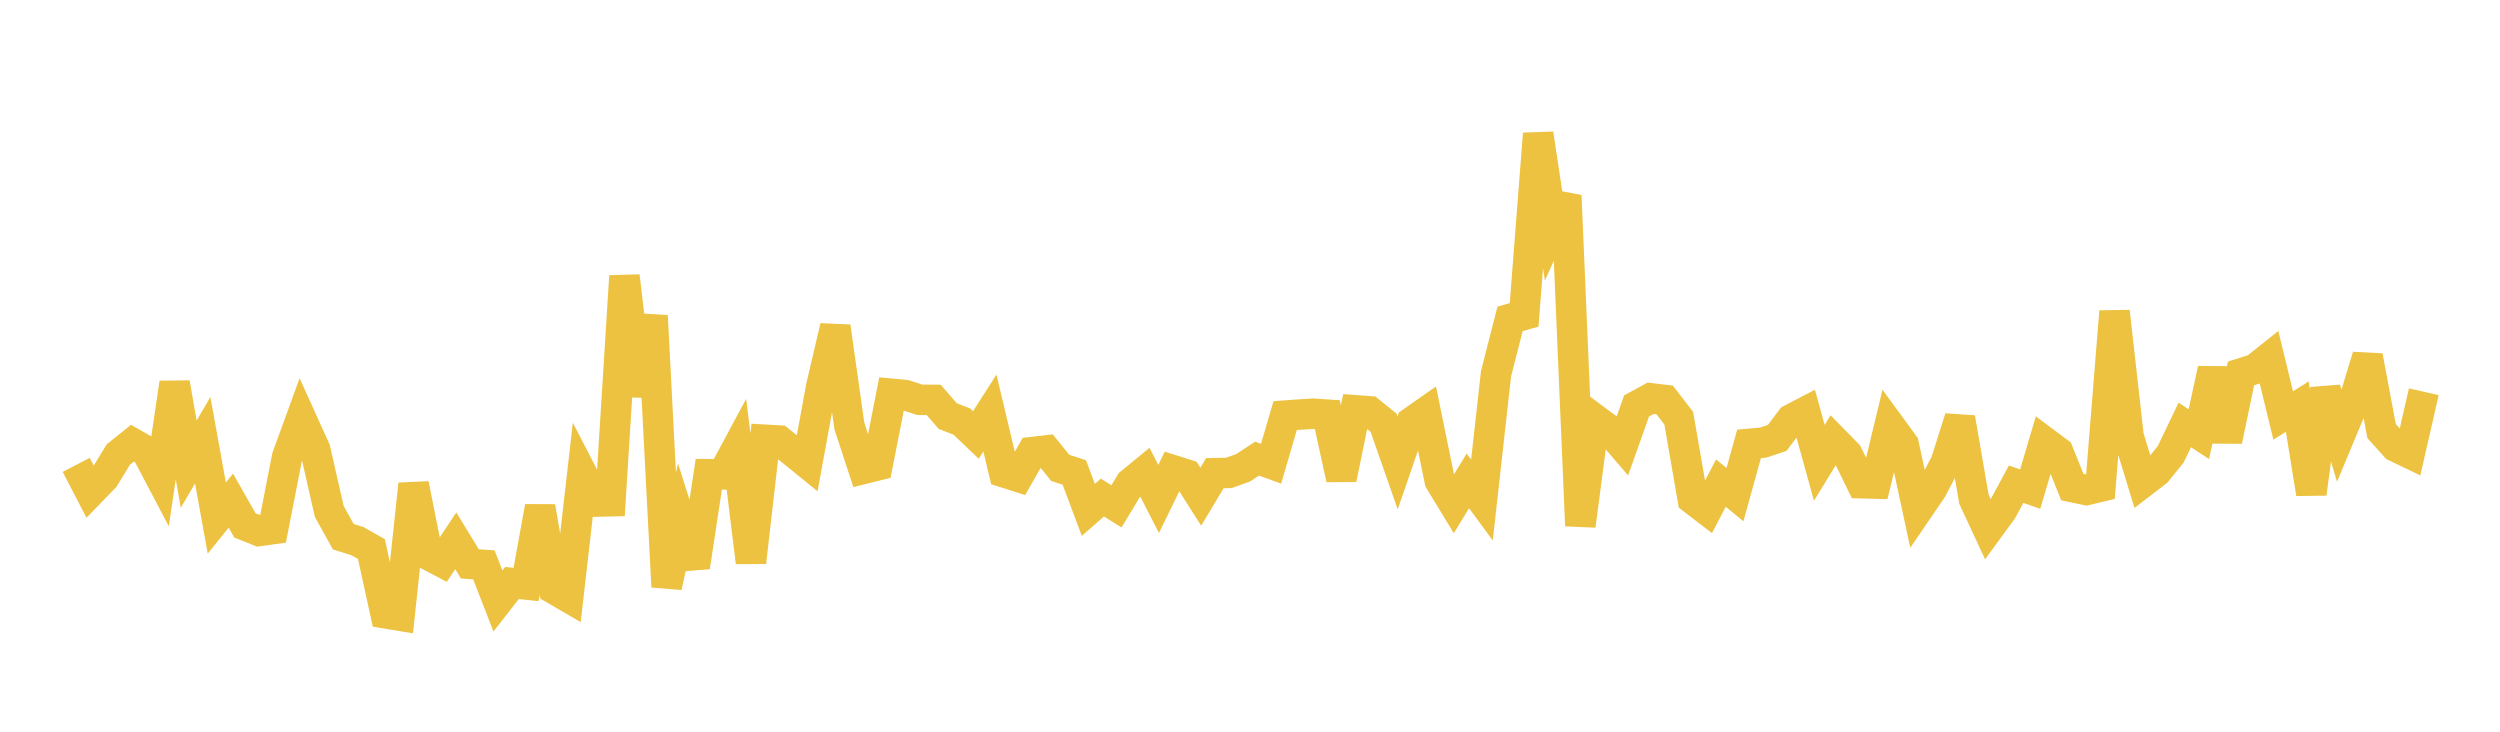 <svg width="164" height="48" xmlns="http://www.w3.org/2000/svg" xmlns:xlink="http://www.w3.org/1999/xlink"><path fill="none" stroke="rgb(237,194,64)" stroke-width="2" d="M5,30.495L5.922,32.273L6.844,31.32L7.766,29.814L8.689,29.073L9.611,29.599L10.533,31.35L11.455,25.118L12.377,30.452L13.299,28.88L14.222,33.986L15.144,32.841L16.066,34.466L16.988,34.833L17.91,34.707L18.832,29.988L19.754,27.456L20.677,29.492L21.599,33.55L22.521,35.21L23.443,35.497L24.365,36.019L25.287,40.235L26.21,40.387L27.132,31.76L28.054,36.382L28.976,36.865L29.898,35.476L30.82,36.987L31.743,37.056L32.665,39.426L33.587,38.245L34.509,38.343L35.431,33.243L36.353,38.641L37.275,39.178L38.198,31.112L39.12,32.903L40.042,32.882L40.964,18.112L41.886,25.944L42.808,20.718L43.731,38.491L44.653,34.275L45.575,37.192L46.497,31.11L47.419,31.119L48.341,29.404L49.263,36.887L50.186,28.847L51.108,28.899L52.03,29.64L52.952,30.388L53.874,25.358L54.796,21.425L55.719,27.95L56.641,30.759L57.563,30.53L58.485,25.834L59.407,25.922L60.329,26.226L61.251,26.233L62.174,27.296L63.096,27.655L64.018,28.535L64.94,27.095L65.862,30.983L66.784,31.277L67.707,29.658L68.629,29.551L69.551,30.692L70.473,30.992L71.395,33.448L72.317,32.64L73.24,33.215L74.162,31.69L75.084,30.935L76.006,32.731L76.928,30.841L77.85,31.133L78.772,32.583L79.695,31.04L80.617,31.022L81.539,30.692L82.461,30.086L83.383,30.422L84.305,27.265L85.228,27.196L86.15,27.14L87.072,27.202L87.994,31.42L88.916,26.916L89.838,26.984L90.76,27.729L91.683,30.366L92.605,27.689L93.527,27.043L94.449,31.541L95.371,33.057L96.293,31.544L97.216,32.8L98.138,24.522L99.06,20.919L99.982,20.657L100.904,8.776L101.826,14.894L102.749,12.834L103.671,34.487L104.593,27.472L105.515,28.157L106.437,29.229L107.359,26.63L108.281,26.127L109.204,26.239L110.126,27.432L111.048,32.75L111.97,33.456L112.892,31.69L113.814,32.447L114.737,29.118L115.659,29.037L116.581,28.73L117.503,27.508L118.425,27.027L119.347,30.364L120.269,28.858L121.192,29.798L122.114,31.7L123.036,31.724L123.958,27.899L124.88,29.16L125.802,33.446L126.725,32.095L127.647,30.333L128.569,27.413L129.491,32.751L130.413,34.733L131.335,33.471L132.257,31.762L133.18,32.087L134.102,28.971L135.024,29.66L135.946,31.953L136.868,32.147L137.79,31.926L138.713,20.436L139.635,28.634L140.557,31.649L141.479,30.941L142.401,29.799L143.323,27.877L144.246,28.482L145.168,24.215L146.09,28.909L147.012,24.496L147.934,24.205L148.856,23.469L149.778,27.256L150.701,26.673L151.623,32.382L152.545,25.516L153.467,28.626L154.389,26.414L155.311,23.364L156.234,28.283L157.156,29.302L158.078,29.744L159,25.698"></path></svg>
